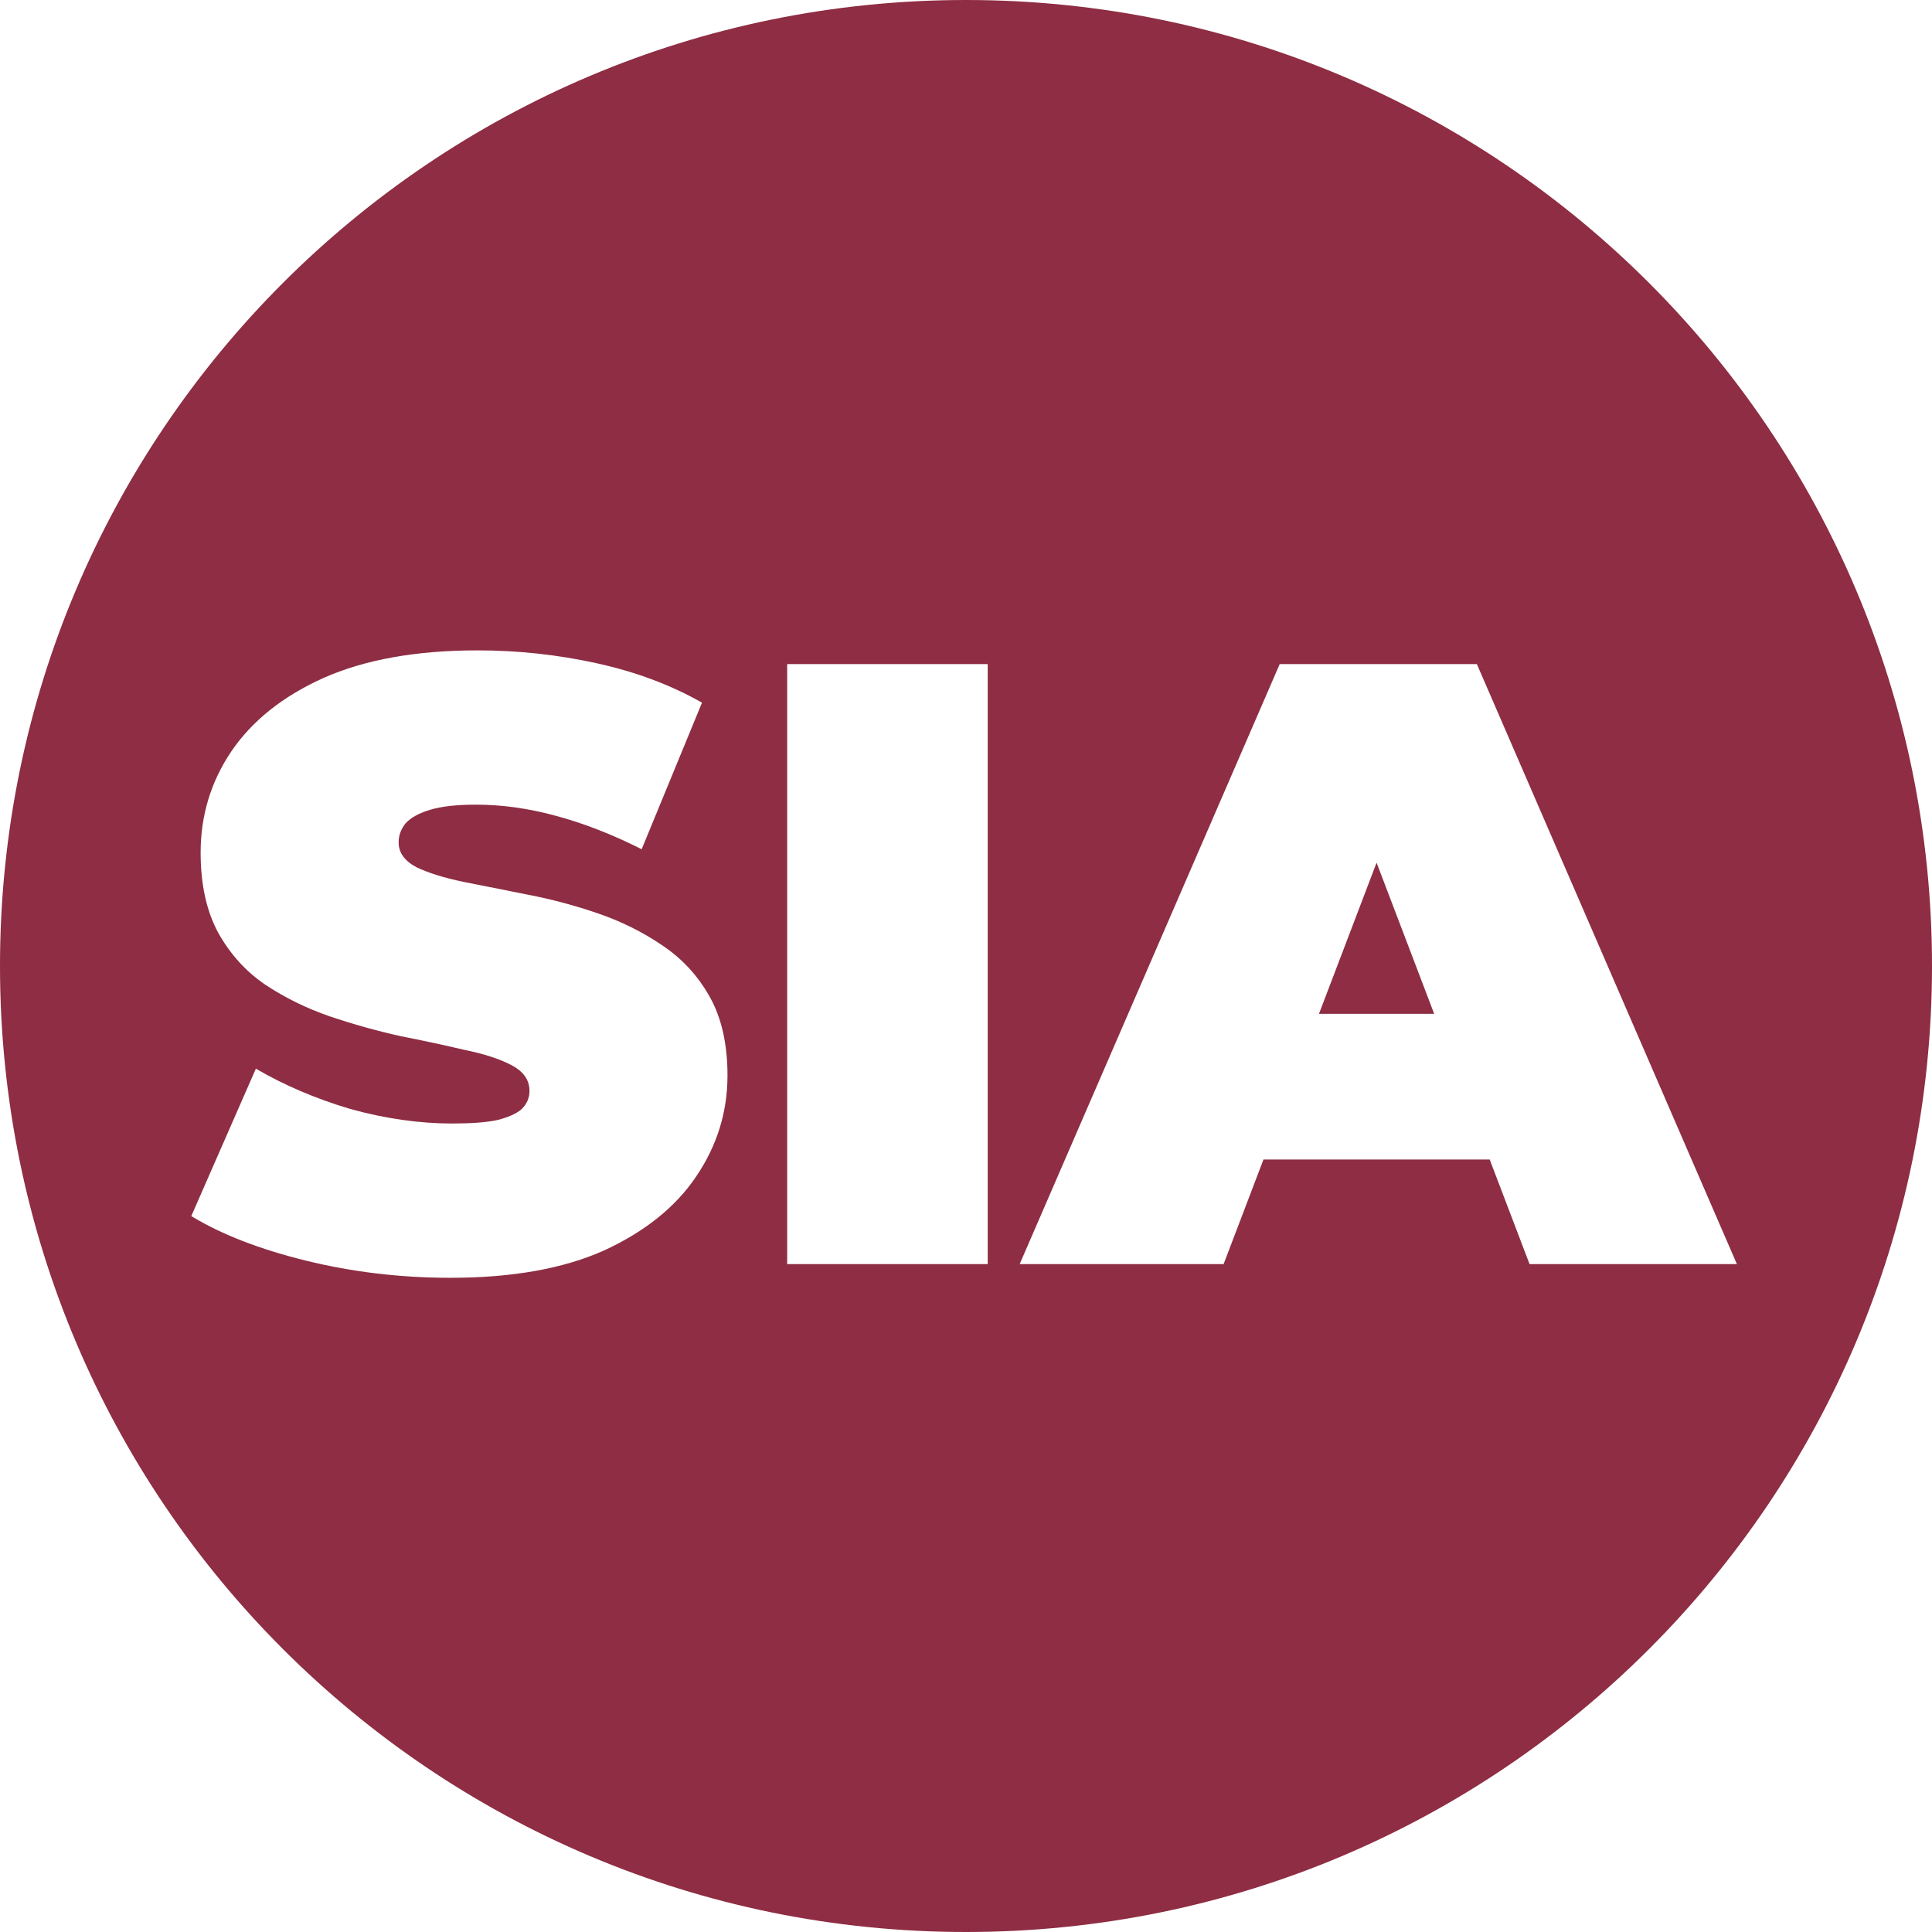 <?xml version="1.0" encoding="UTF-8"?> <svg xmlns="http://www.w3.org/2000/svg" width="611" height="611" viewBox="0 0 611 611" fill="none"><path fill-rule="evenodd" clip-rule="evenodd" d="M305.5 611C474.223 611 611 474.223 611 305.5C611 136.777 474.223 0 305.5 0C136.777 0 0 136.777 0 305.5C0 474.223 136.777 611 305.5 611ZM142.462 404.107C126.695 404.107 111.467 402.3 96.775 398.686C82.084 395.071 69.991 390.373 60.495 384.59L80.919 337.966C89.878 343.206 99.821 347.453 110.75 350.706C121.858 353.778 132.608 355.314 142.999 355.314C149.091 355.314 153.839 354.953 157.243 354.23C160.826 353.326 163.424 352.152 165.036 350.706C166.649 349.08 167.455 347.182 167.455 345.014C167.455 341.58 165.574 338.869 161.811 336.881C158.049 334.894 153.032 333.267 146.762 332.002C140.67 330.556 133.952 329.111 126.606 327.665C119.26 326.039 111.825 323.96 104.3 321.43C96.955 318.9 90.146 315.557 83.876 311.401C77.784 307.244 72.857 301.823 69.095 295.137C65.332 288.269 63.451 279.776 63.451 269.656C63.451 257.909 66.676 247.247 73.126 237.67C79.755 227.911 89.519 220.14 102.419 214.357C115.498 208.575 131.712 205.683 151.062 205.683C163.782 205.683 176.323 207.039 188.686 209.749C201.048 212.46 212.156 216.616 222.01 222.218L202.929 268.572C193.613 263.873 184.565 260.349 175.786 258C167.186 255.651 158.766 254.476 150.524 254.476C144.433 254.476 139.595 255.018 136.012 256.102C132.429 257.187 129.831 258.632 128.218 260.439C126.785 262.247 126.068 264.234 126.068 266.403C126.068 269.656 127.95 272.276 131.712 274.264C135.474 276.071 140.401 277.607 146.493 278.872C152.764 280.137 159.572 281.493 166.917 282.938C174.442 284.384 181.877 286.372 189.223 288.902C196.569 291.432 203.287 294.775 209.379 298.931C215.65 303.088 220.666 308.509 224.428 315.196C228.191 321.882 230.072 330.195 230.072 340.134C230.072 351.7 226.758 362.362 220.129 372.121C213.679 381.698 204.004 389.469 191.104 395.433C178.205 401.216 161.99 404.107 142.462 404.107ZM248.945 399.77V210.02H312.368V399.77H248.945ZM404.711 210.02L322.476 399.77H386.974L399.576 366.699H471.12L483.722 399.77H549.295L467.06 210.02H404.711ZM453.56 320.617L435.348 272.822L417.136 320.617H453.56Z" fill="#8E2D43"></path></svg> 